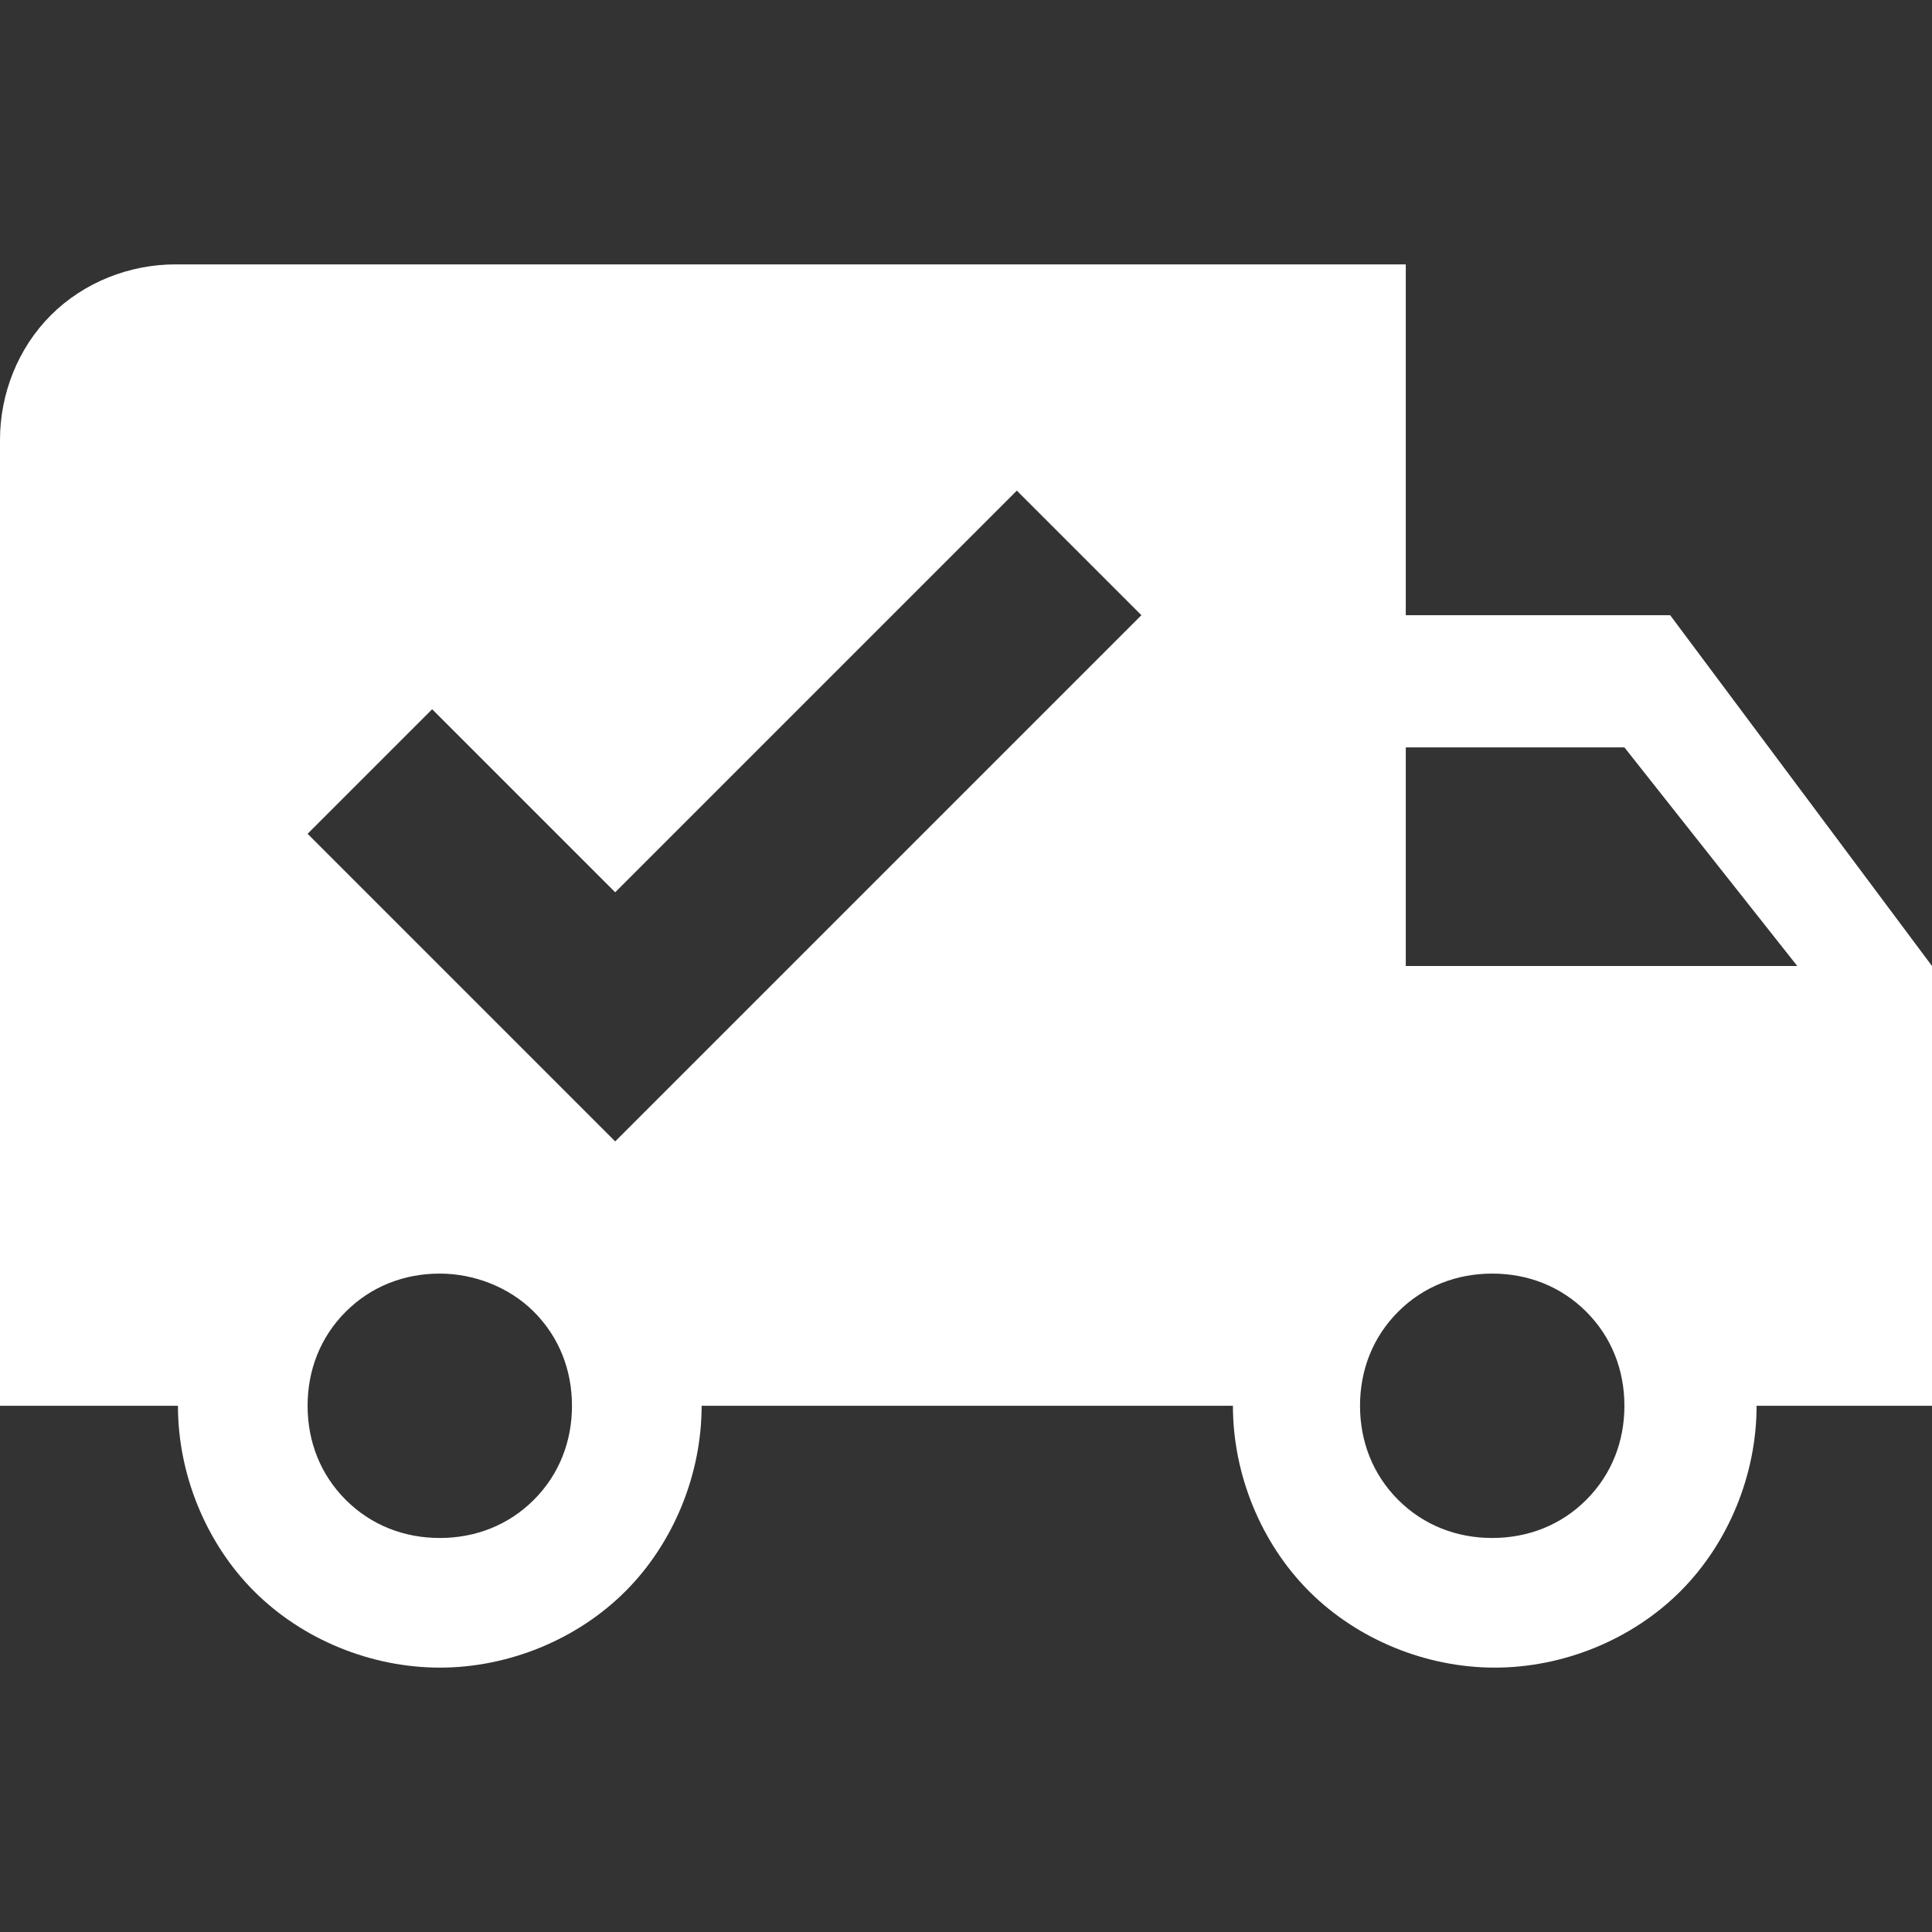 <?xml version="1.0" encoding="utf-8"?>
<!-- Generator: Adobe Illustrator 25.0.0, SVG Export Plug-In . SVG Version: 6.00 Build 0)  -->
<svg version="1.1" id="Layer_1" xmlns="http://www.w3.org/2000/svg" xmlns:xlink="http://www.w3.org/1999/xlink" x="0px" y="0px"
	 viewBox="0 0 76 76" style="enable-background:new 0 0 76 76;" xml:space="preserve">
<rect x="0" y="0" width="76" height="76" fill="#333333" stroke="none"/>
<style type="text/css">
	.st0{fill:#FFFFFF;}
</style>
<path class="st0" d="M6.9,10.4h48.4v13.8h10.4L76,38v17.3h-6.9c0,2.7-1.1,5.4-3,7.3c-1.9,1.9-4.6,3-7.3,3c-2.7,0-5.4-1.1-7.3-3
	c-1.9-1.9-3-4.6-3-7.3H27.6c0,2.7-1.1,5.4-3,7.3c-1.9,1.9-4.6,3-7.3,3c-2.7,0-5.4-1.1-7.3-3c-1.9-1.9-3-4.6-3-7.3H0v-38
	c0-1.8,0.7-3.6,2-4.9S5.1,10.4,6.9,10.4z M55.3,29.4V38h15.4l-6.8-8.6H55.3z M17.3,50.1c-1.4,0-2.7,0.5-3.7,1.5s-1.5,2.3-1.5,3.7
	c0,1.4,0.5,2.7,1.5,3.7c1,1,2.3,1.5,3.7,1.5s2.7-0.5,3.7-1.5c1-1,1.5-2.3,1.5-3.7c0-1.4-0.5-2.7-1.5-3.7S18.6,50.1,17.3,50.1z
	 M58.7,50.1c-1.4,0-2.7,0.5-3.7,1.5s-1.5,2.3-1.5,3.7c0,1.4,0.5,2.7,1.5,3.7c1,1,2.3,1.5,3.7,1.5s2.7-0.5,3.7-1.5
	c1-1,1.5-2.3,1.5-3.7c0-1.4-0.5-2.7-1.5-3.7S60.1,50.1,58.7,50.1z M24.2,44.9l20.7-20.7L40,19.3L24.2,35.1L17,27.9l-4.9,4.9
	L24.2,44.9z"/>
</svg>
